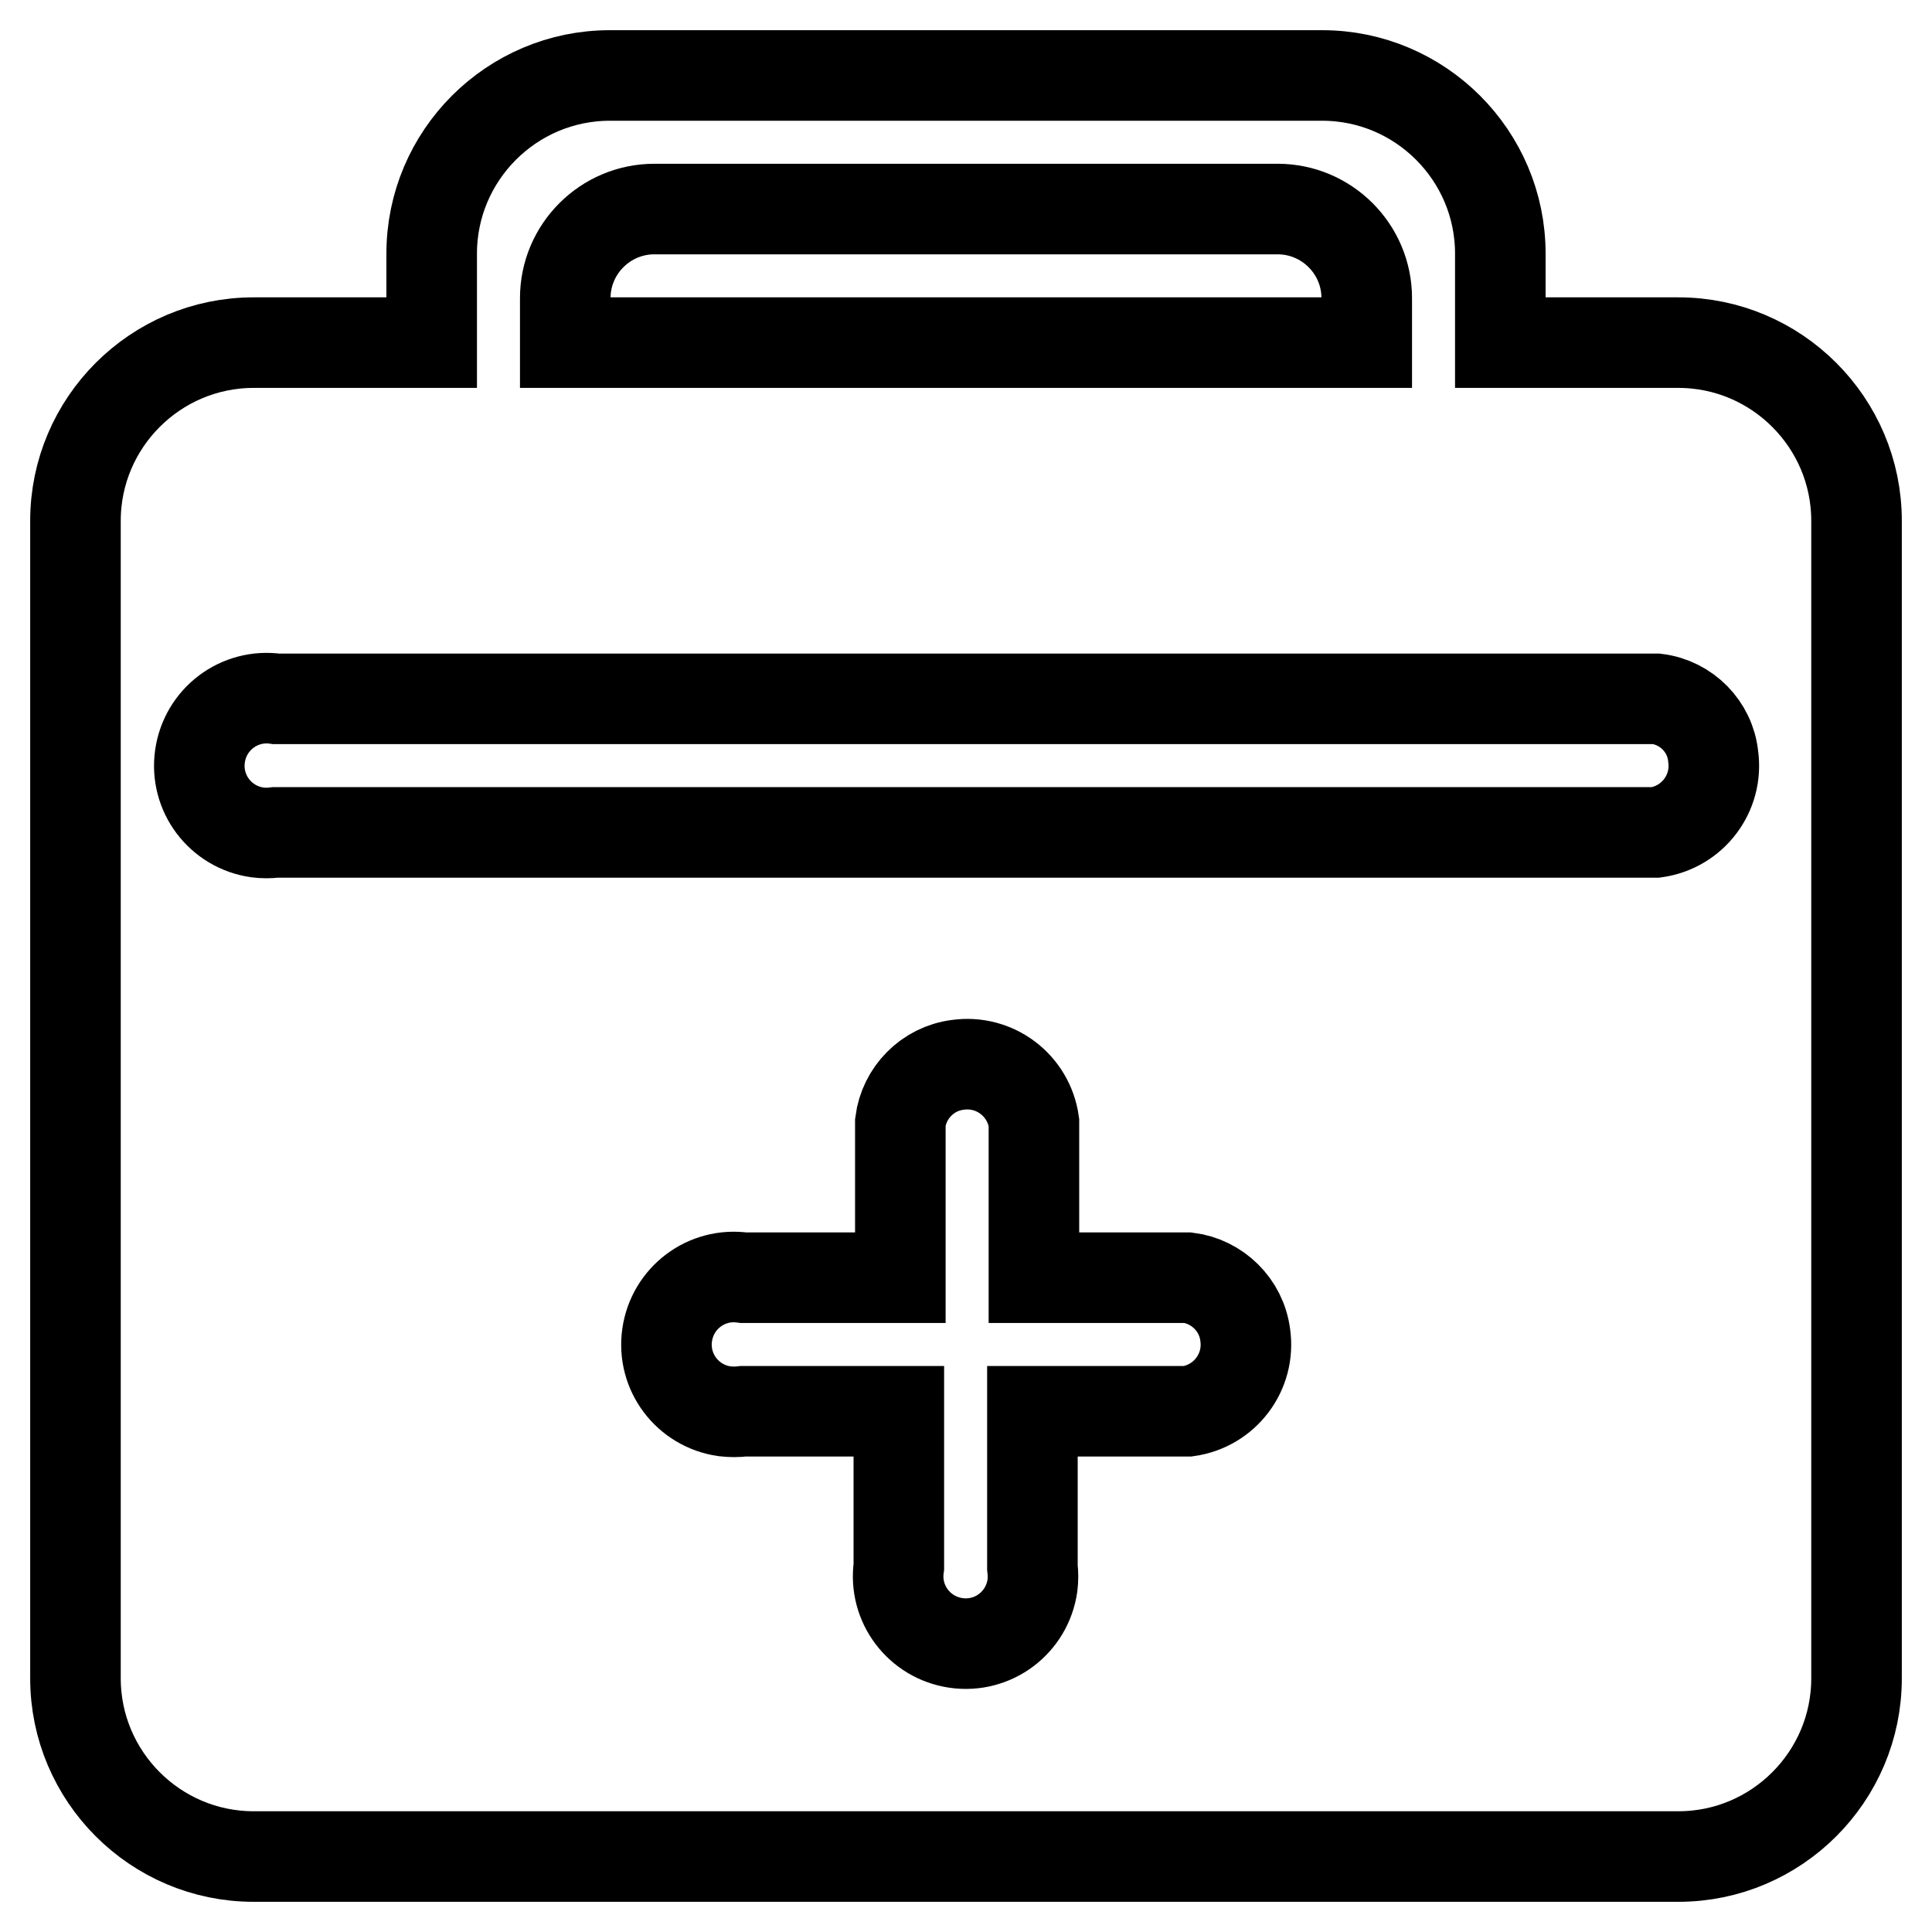<?xml version="1.0" encoding="utf-8"?>
<!-- Svg Vector Icons : http://www.onlinewebfonts.com/icon -->
<!DOCTYPE svg PUBLIC "-//W3C//DTD SVG 1.1//EN" "http://www.w3.org/Graphics/SVG/1.1/DTD/svg11.dtd">
<svg version="1.1" xmlns="http://www.w3.org/2000/svg" xmlns:xlink="http://www.w3.org/1999/xlink" x="0px" y="0px" viewBox="0 0 256 256" enable-background="new 0 0 256 256" xml:space="preserve">
<g> <path stroke-width="12" fill-opacity="0" stroke="#000000"  d="M219.5,92.6H36.6c-4.9-0.7-9.4,2.7-10.1,7.6c-0.7,4.9,2.7,9.4,7.6,10.1c0.8,0.1,1.6,0.1,2.4,0h182.9 c4.9-0.7,8.3-5.2,7.6-10.1C226.6,96.3,223.5,93.1,219.5,92.6z M181.1,39.5c0-6.5-5.3-11.8-11.8-11.8l0,0H86.7 c-6.5,0-11.8,5.3-11.8,11.8v5.9h106.2V39.5z M98.5,187h20.6v20.6c-0.7,4.9,2.7,9.4,7.6,10.1c4.9,0.7,9.4-2.7,10.1-7.6 c0.1-0.8,0.1-1.6,0-2.4V187h20.6c4.9-0.7,8.3-5.2,7.6-10.1c-0.5-4-3.7-7.1-7.6-7.6h-20.4v-20.6c-0.7-4.9-5.2-8.3-10.1-7.6 c-4,0.5-7.1,3.7-7.6,7.6v20.6H98.5c-4.9-0.7-9.4,2.7-10.1,7.6c-0.7,4.9,2.7,9.4,7.6,10.1C96.9,187.1,97.7,187.1,98.5,187z  M222.4,246H33.6c-13,0-23.6-10.6-23.6-23.6l0,0V69c0-13,10.6-23.6,23.6-23.6h23.6V33.6c0-13,10.6-23.6,23.6-23.6h94.4 c13,0,23.6,10.6,23.6,23.6v11.8h23.6c13,0,23.6,10.6,23.6,23.6l0,0v153.4C246,235.4,235.4,246,222.4,246L222.4,246z"/></g>
</svg>